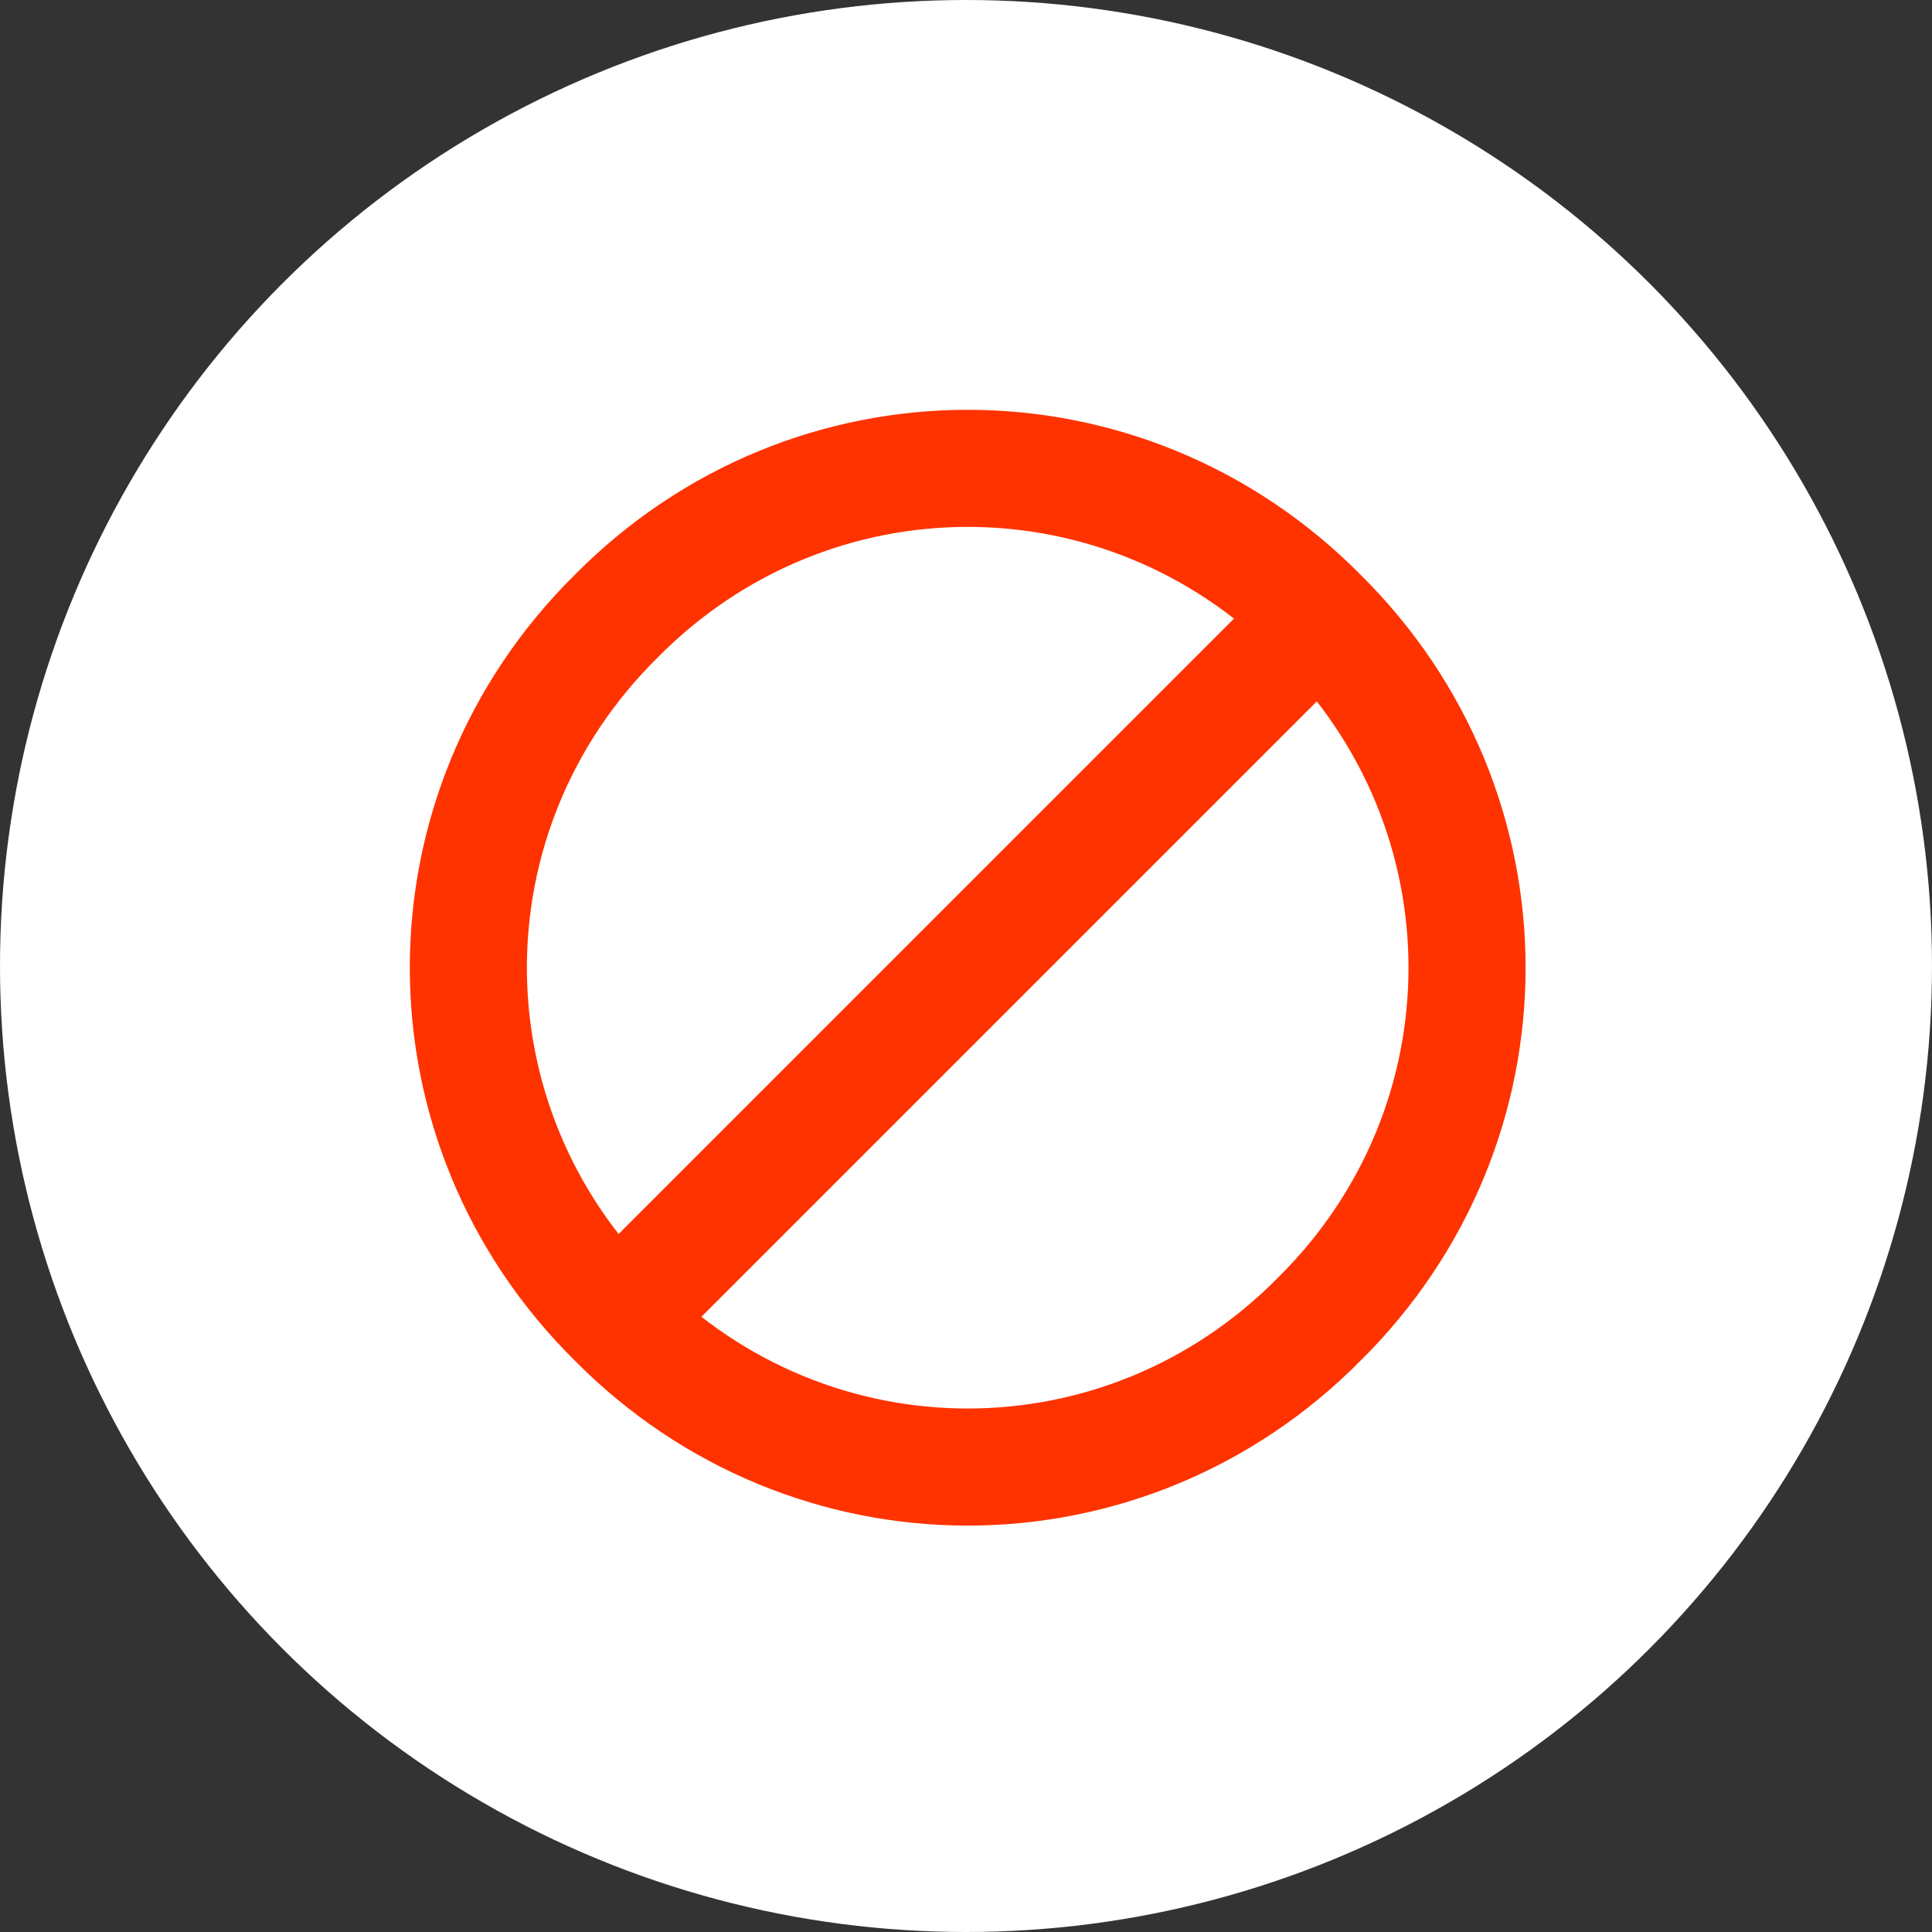 <svg width="33" height="33" viewBox="0 0 33 33" fill="none" xmlns="http://www.w3.org/2000/svg">
<rect x="0" y="0" width="33" height="33" fill="#333333" stroke="none"/>
<circle cx="16.5" cy="16.5" r="16.5" fill="white"/>
<path d="M22.533 10.525C25.9 13.852 25.9 19.207 22.533 22.533C19.207 25.9 13.852 25.9 10.525 22.533M22.533 10.525C19.207 7.158 13.852 7.158 10.525 10.525C7.158 13.852 7.158 19.207 10.525 22.533M22.533 10.525L10.525 22.533" stroke="#FF3300" stroke-width="2"/>
</svg>
